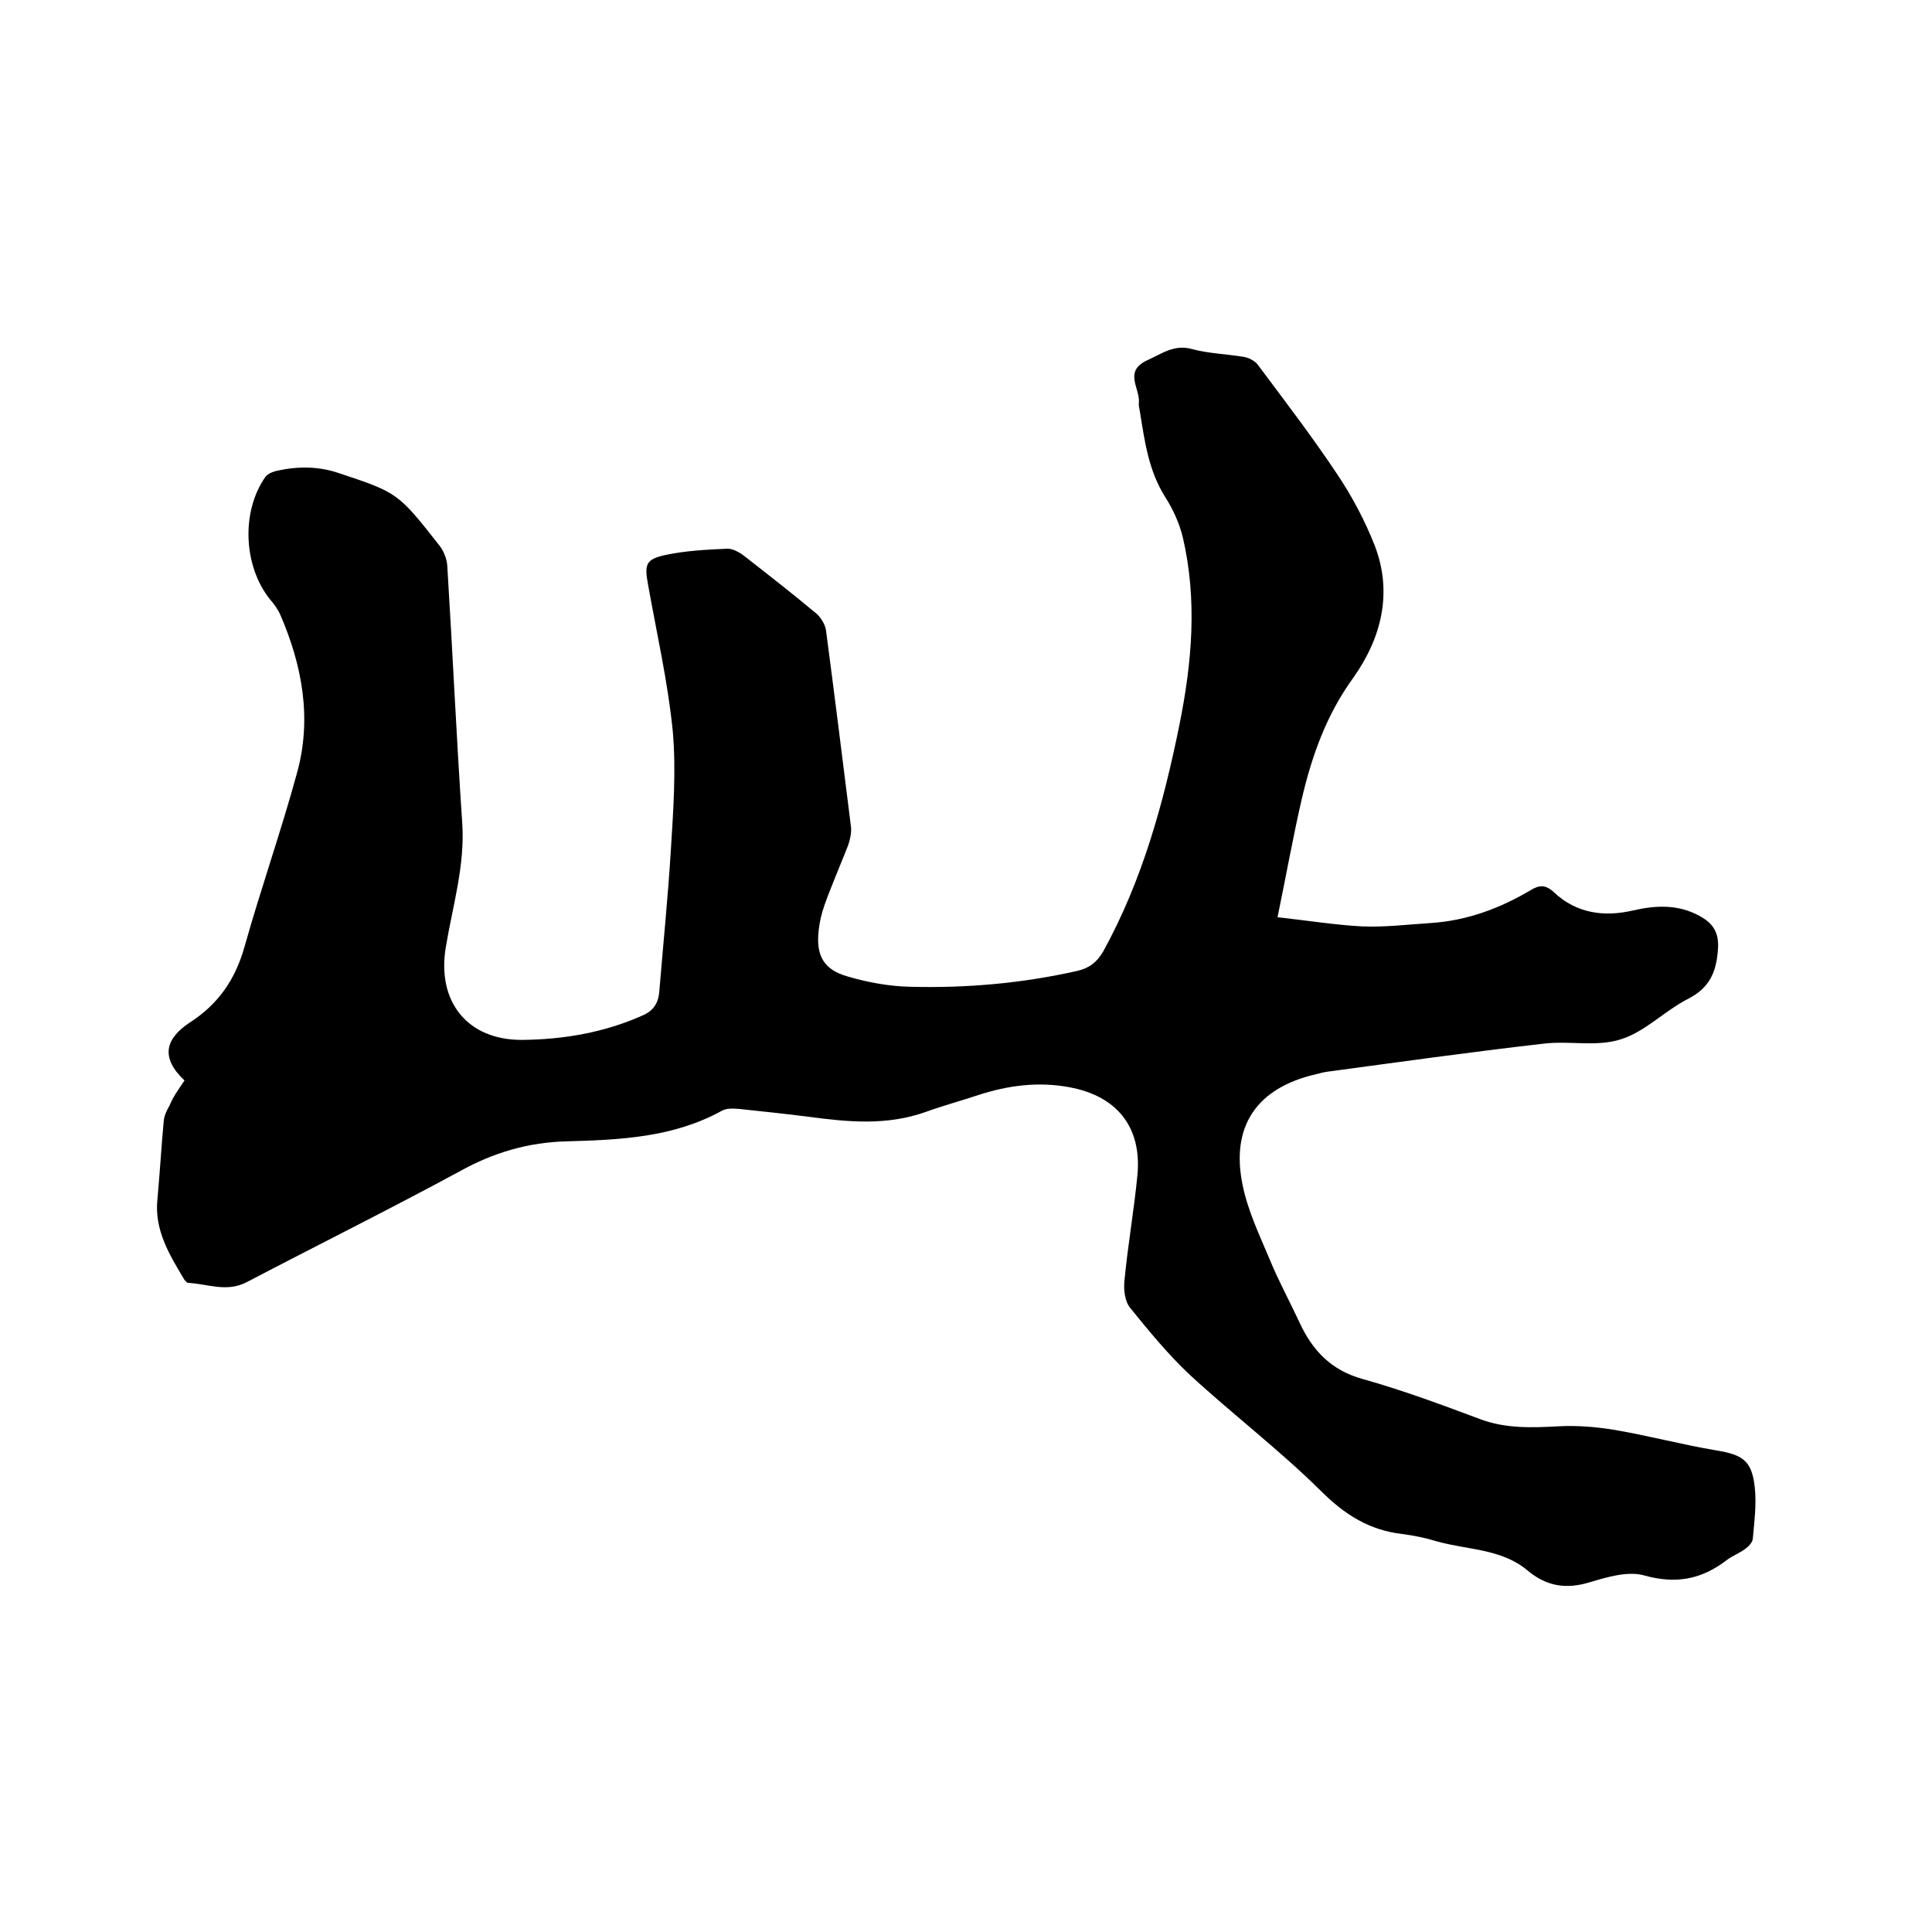 <svg enable-background="new 0 0 400 400" viewBox="0 0 400 400" xmlns="http://www.w3.org/2000/svg"><path d="m38.2 223.7c-5.1-4.8-3.9-8.7 1.1-12 5.9-3.8 9.4-8.9 11.3-15.6 3.4-12.1 7.6-24 10.9-36.1 3.1-11.2 1.1-22.2-3.5-32.8-.5-1.1-1.3-2.2-2.1-3.1-5.5-6.9-6-18.1-1-25.3.5-.7 1.5-1.1 2.3-1.3 4.4-1 8.8-1 13.1.5 12 4 12.1 4 20.8 15.1.8 1.1 1.4 2.6 1.5 4 1.1 17.7 1.9 35.5 3.1 53.3.6 8.8-2 17.2-3.4 25.7-1.9 11.3 4.5 19.3 15.9 19.2 8.5-.1 16.8-1.5 24.7-5 2.4-1 3.4-2.6 3.6-5 .8-9.8 1.8-19.6 2.4-29.4.5-8.1 1.1-16.4.4-24.4-1-10.2-3.3-20.2-5.1-30.3-.8-4.3-.6-5.4 3.6-6.3s8.5-1.1 12.8-1.3c1.2 0 2.6.8 3.6 1.6 5 3.9 10 7.8 14.9 11.9.9.8 1.7 2.2 1.9 3.3 1.8 13.6 3.5 27.3 5.2 40.9.1 1.2-.2 2.5-.6 3.7-1.6 4.1-3.4 8.2-4.9 12.4-.6 1.7-1 3.4-1.2 5.2-.6 5.2 1 8.2 6.1 9.6 4.1 1.2 8.5 2 12.8 2.1 11.7.3 23.2-.7 34.7-3.3 2.5-.6 4-1.8 5.3-4 8.1-14.7 12.5-30.7 15.8-47 2.6-12.9 3.7-25.8.7-38.7-.7-2.9-2-5.8-3.6-8.3-3.5-5.5-4.3-11.6-5.3-17.8-.1-.6-.3-1.3-.2-1.9.2-3-3.2-6.4 1.7-8.7 3.1-1.4 5.7-3.4 9.4-2.3 3.4.9 7.1 1 10.7 1.6 1 .2 2.2.8 2.8 1.6 5.6 7.5 11.2 14.8 16.4 22.6 3.1 4.6 5.8 9.7 7.8 14.8 3.8 9.8 1.4 19.2-4.4 27.4-5.6 7.7-8.6 16.2-10.7 25.2-1.8 7.8-3.2 15.7-5 24.4 6.3.7 11.9 1.6 17.5 1.9 4.7.2 9.5-.4 14.3-.7 7.4-.5 14.2-3 20.6-6.8 1.8-1.1 3.1-1.2 4.9.5 4.6 4.3 10.3 5.1 16.3 3.7 4.8-1.1 9.4-1.3 13.9 1.2 2.5 1.4 3.9 3.2 3.7 6.6-.3 4.9-1.7 8.2-6.2 10.5-4.9 2.5-9 6.9-14 8.4-5 1.6-10.7.2-16.1.9-14.9 1.7-29.8 3.8-44.7 5.8-.7.1-1.4.3-2.2.5-12.3 2.8-17.8 10.8-15.2 23.1 1.1 5.3 3.5 10.3 5.6 15.3 1.8 4.4 4.1 8.6 6.1 12.9 2.7 5.9 6.6 10 13.1 11.8 8.2 2.3 16.3 5.3 24.3 8.3 5.3 2 10.7 1.8 16.3 1.5 3.7-.2 7.6.1 11.3.7 7.2 1.2 14.2 3.1 21.4 4.3 5.4.9 7.3 2.1 7.9 7.6.4 3.5-.1 7.2-.4 10.7-.1.8-.9 1.6-1.6 2.1-1.2.9-2.6 1.4-3.8 2.3-5.2 4-10.5 5-17 3.2-3.4-1-7.7.3-11.4 1.4-4.9 1.5-9 .8-12.9-2.5-5.4-4.5-12.5-4.2-18.8-6-2.3-.7-4.7-1.2-7.1-1.5-6.8-.8-11.9-4-16.8-8.9-8.6-8.5-18.2-15.8-27.1-24-4.5-4.2-8.5-9.1-12.4-13.9-1.1-1.3-1.4-3.8-1.2-5.6.7-7.4 2-14.7 2.7-22 .9-9.9-4.3-16.3-14.1-18.1-6.4-1.2-12.6-.4-18.8 1.6-3.6 1.2-7.3 2.2-10.9 3.5-8.1 2.9-16.2 2.1-24.4 1-4.7-.6-9.5-1.1-14.2-1.6-1.2-.1-2.7-.2-3.7.4-10 5.5-21 6-32 6.3-8 .2-15.2 2.3-22.2 6.2-14.6 7.9-29.5 15.3-44.2 23-4.1 2.1-8.1.3-12.1.1-.2 0-.5-.4-.7-.6-3.1-5.2-6.3-10.3-5.6-16.8.5-5.4.8-10.8 1.3-16.1.1-1.1.6-2.2 1.2-3.2.7-1.8 1.9-3.4 3.1-5.2z"/></svg>